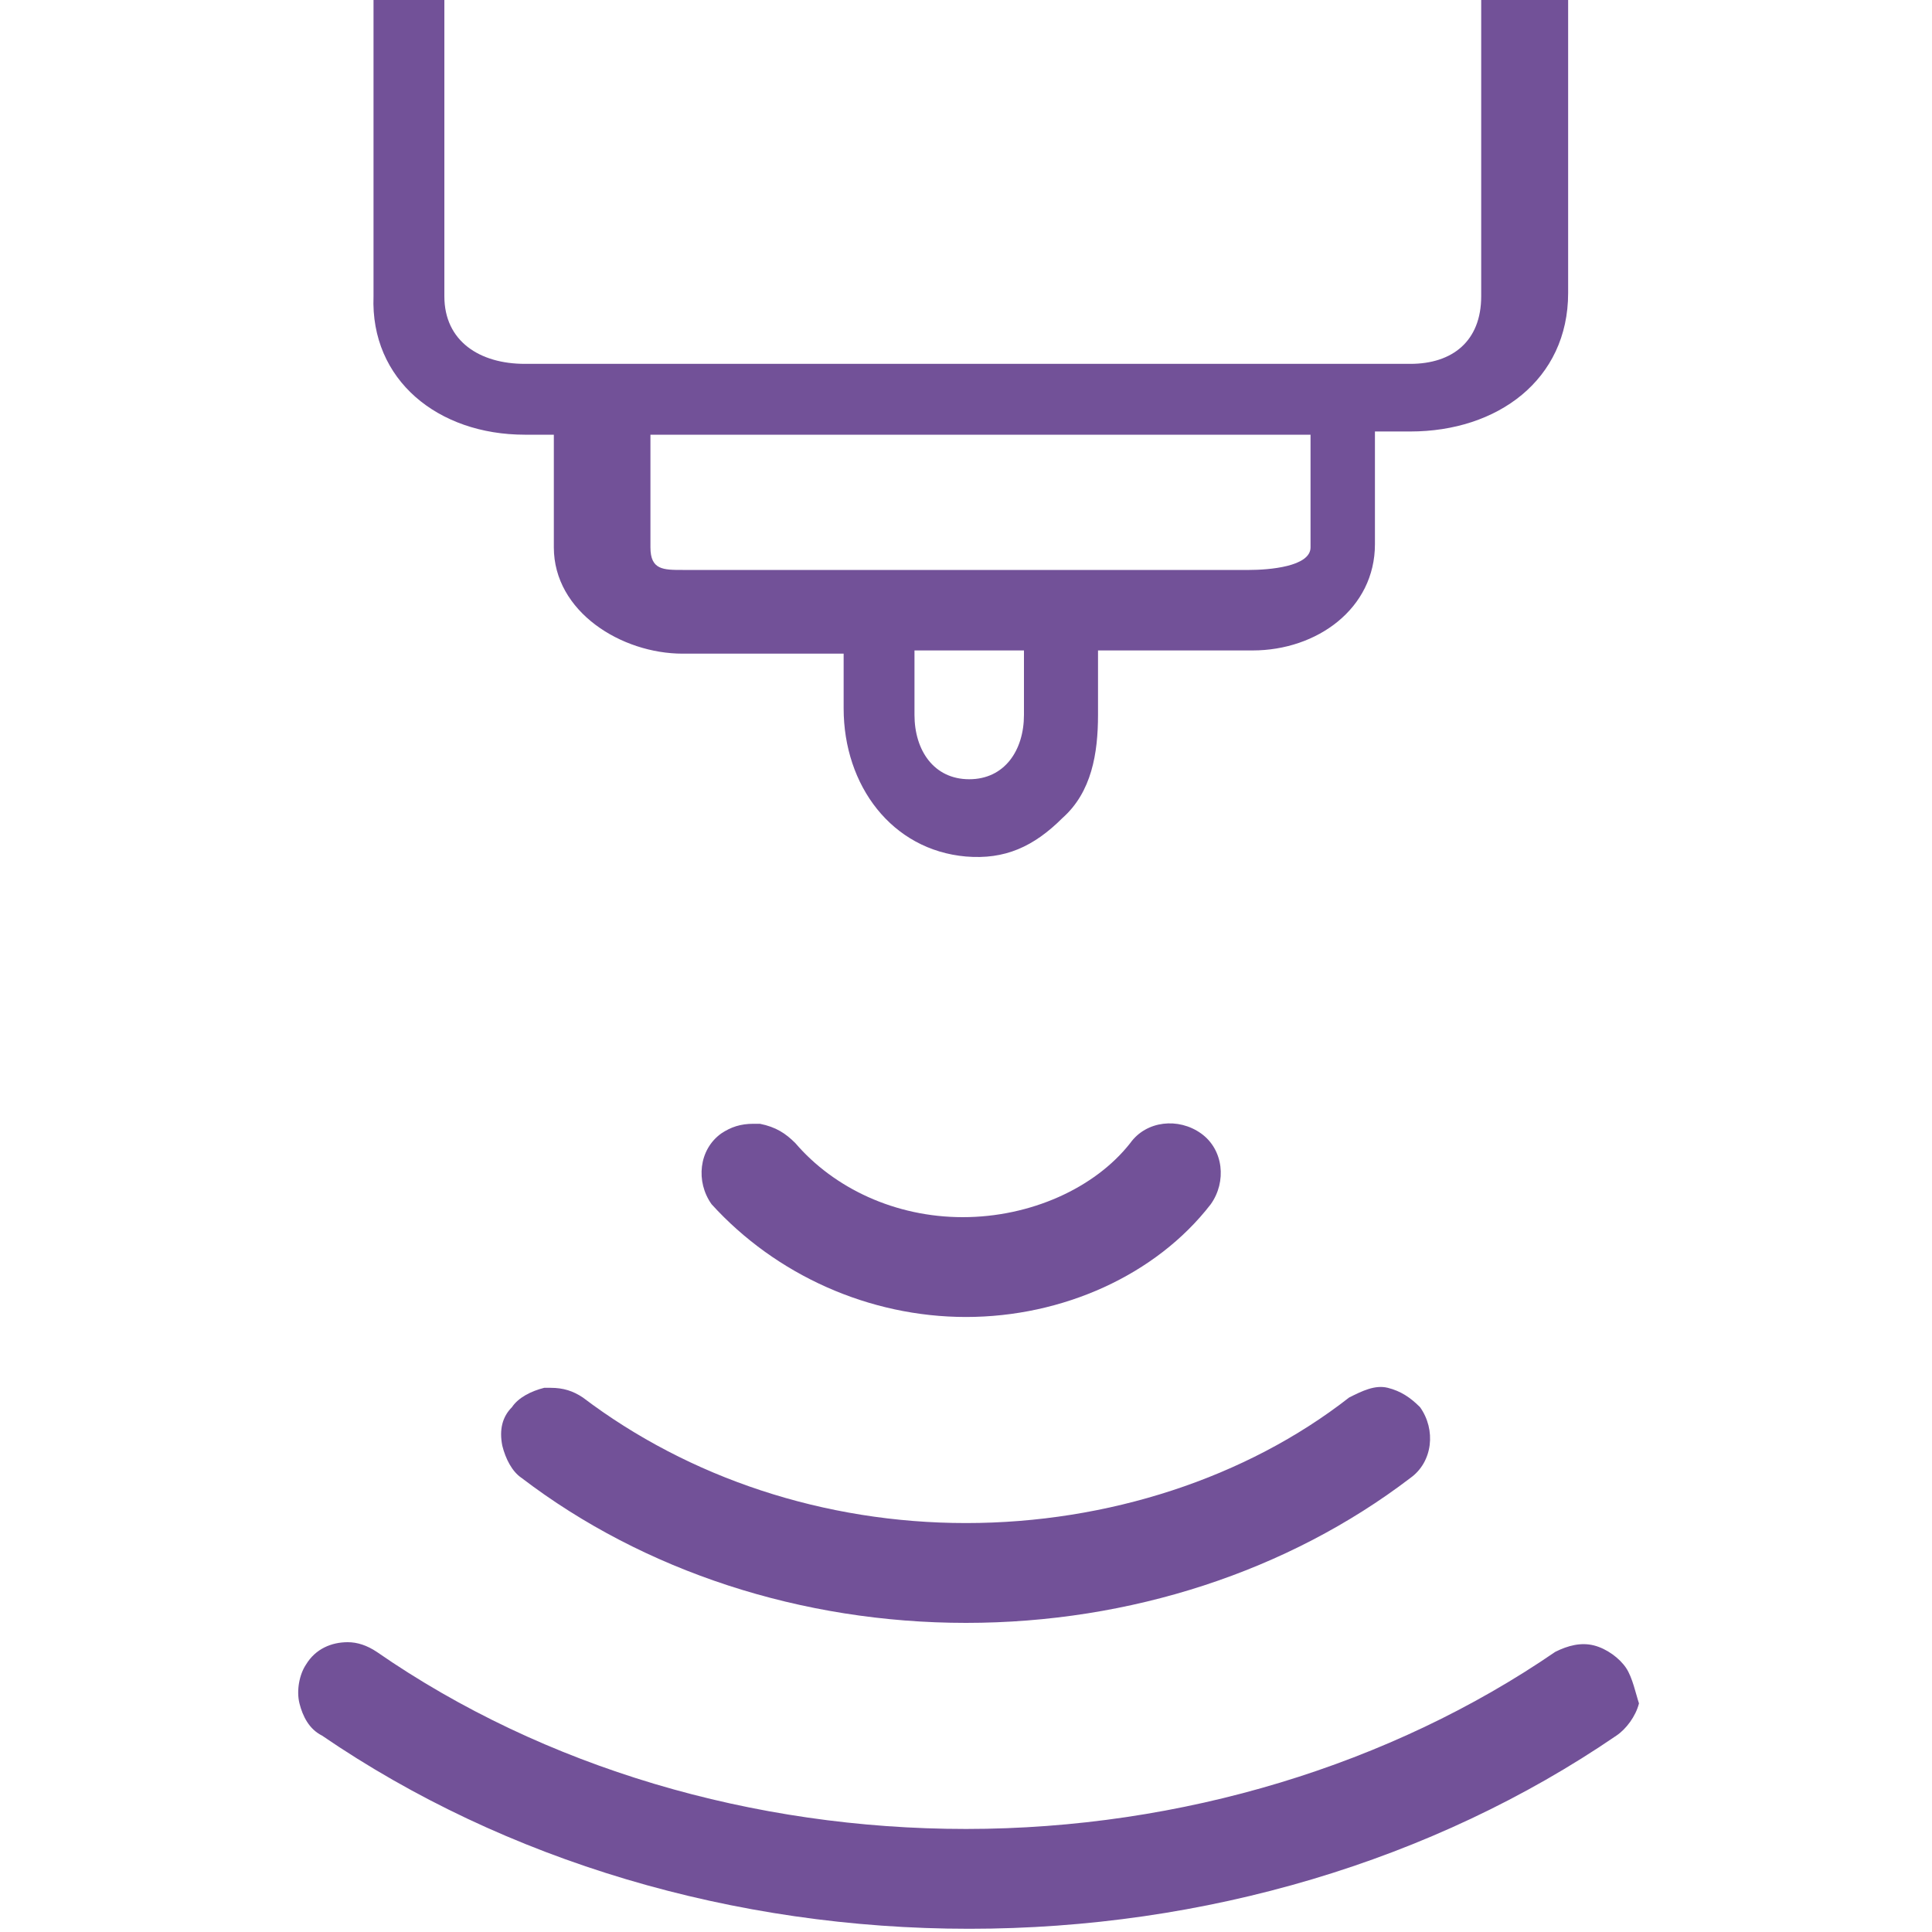<?xml version="1.0" encoding="utf-8"?>
<!-- Generator: Adobe Illustrator 22.0.1, SVG Export Plug-In . SVG Version: 6.00 Build 0)  -->
<svg version="1.1" id="Capa_1" xmlns="http://www.w3.org/2000/svg" xmlns:xlink="http://www.w3.org/1999/xlink" x="0px" y="0px"
	 viewBox="0 0 60 60" style="enable-background:new 0 0 60 60;" xml:space="preserve">
<style type="text/css">
	.st0{fill:#725198;}
</style>
<g id="XMLID_1258_">
	<path id="XMLID_1443_" class="st0" d="M17.1,43.1c-0.1,0-0.1,0-0.2,0c-0.4,0.1-0.8,0.3-1,0.6c-0.3,0.3-0.4,0.7-0.3,1.2
		c0.1,0.4,0.3,0.8,0.6,1c3.8,2.9,8.7,4.5,13.8,4.5c5.1,0,10-1.6,13.8-4.5c0.7-0.5,0.8-1.5,0.3-2.2c-0.3-0.3-0.6-0.5-1-0.6
		c-0.4-0.1-0.8,0.1-1.2,0.3c-3.2,2.5-7.5,3.9-11.9,3.9s-8.6-1.4-11.9-3.9C17.8,43.2,17.5,43.1,17.1,43.1z"/>
	<path id="XMLID_1441_" class="st0" d="M50.5,51.8c-0.2-0.3-0.6-0.6-1-0.7c-0.4-0.1-0.8,0-1.2,0.2c-5.1,3.5-11.6,5.5-18.3,5.5
		c-6.6,0-13.1-1.9-18.3-5.5c-0.3-0.2-0.6-0.3-0.9-0.3c-0.5,0-1,0.2-1.3,0.7c-0.2,0.3-0.3,0.8-0.2,1.2c0.1,0.4,0.3,0.8,0.7,1
		c5.7,3.9,12.8,6,20.1,6c7.3,0,14.4-2.1,20.1-6c0.3-0.2,0.6-0.6,0.7-1C50.8,52.6,50.7,52.1,50.5,51.8z"/>
	<path id="XMLID_1434_" class="st0" d="M30,40.9c3,0,5.9-1.3,7.6-3.5c0.5-0.7,0.4-1.7-0.3-2.2c-0.7-0.5-1.7-0.4-2.2,0.3
		c-1.1,1.4-3.1,2.3-5.2,2.3c-2.1,0-4-0.9-5.2-2.3c-0.3-0.3-0.6-0.5-1.1-0.6c-0.1,0-0.1,0-0.2,0c-0.4,0-0.7,0.1-1,0.3
		c-0.7,0.5-0.8,1.5-0.3,2.2C24.1,39.6,27,40.9,30,40.9z"/>
	<path id="XMLID_1268_" class="st0" d="M16.3,13.5h0.9v3.5c0,2,2.1,3.3,4,3.3h5V22c0,2.4,1.5,4.4,3.8,4.6c1.2,0.1,2.1-0.3,3-1.2
		c0.9-0.8,1.1-2,1.1-3.2v-2h4.8c2,0,3.8-1.3,3.8-3.3v-3.5h1.1c2.7,0,4.9-1.6,4.9-4.3V0H46v9.2c0,1.4-0.9,2.1-2.2,2.1H16.3
		c-1.4,0-2.5-0.7-2.5-2.1V0h-2.2v9.2C11.5,11.8,13.6,13.5,16.3,13.5z M31.8,22.2c0,1.1-0.6,2-1.7,2c-1.1,0-1.7-0.9-1.7-2v-2h3.4
		V22.2z M20.1,13.5h20.6v3.5c0,0.6-1.3,0.7-1.9,0.7H21.2c-0.6,0-1,0-1-0.7V13.5z"/>
</g>
</svg>

